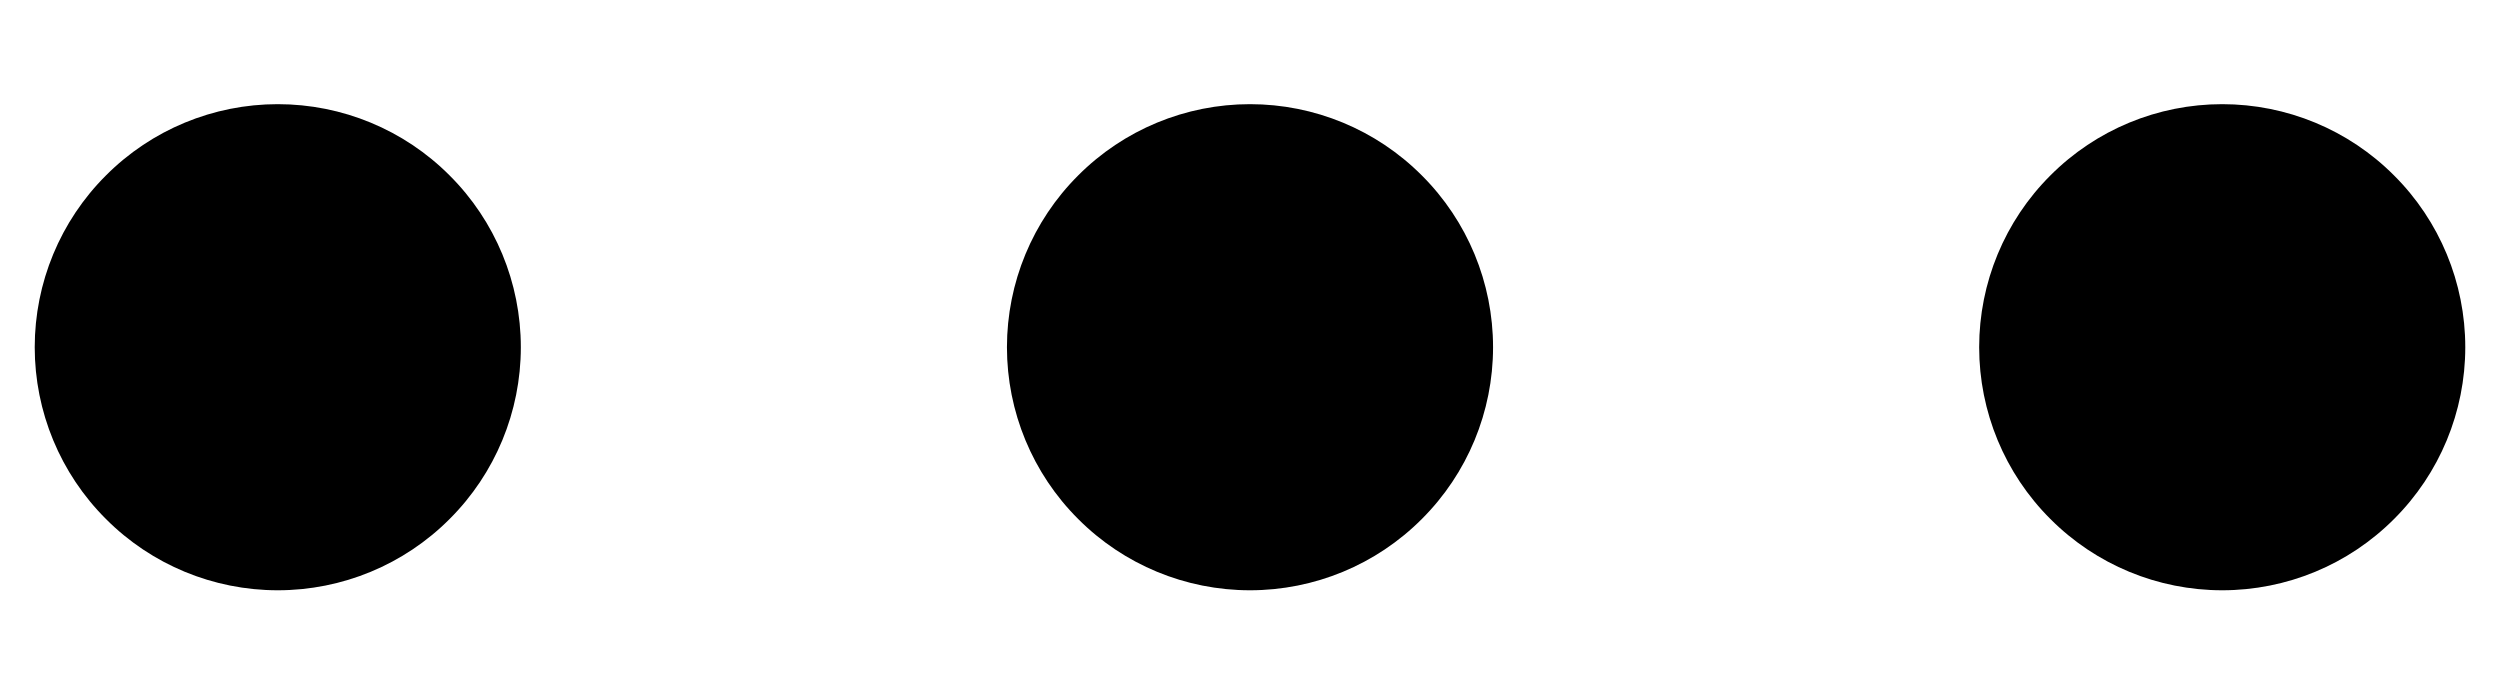 <svg width="18" height="5" viewBox="0 0 18 5" fill="none" xmlns="http://www.w3.org/2000/svg">
<path fill-rule="evenodd" clip-rule="evenodd" d="M2 0.75C2.464 0.75 2.909 0.934 3.237 1.263C3.566 1.591 3.75 2.036 3.75 2.5C3.75 2.964 3.566 3.409 3.237 3.737C2.909 4.066 2.464 4.25 2 4.25C1.536 4.25 1.091 4.066 0.763 3.737C0.434 3.409 0.25 2.964 0.25 2.5C0.25 2.036 0.434 1.591 0.763 1.263C1.091 0.934 1.536 0.75 2 0.75ZM16 0.75C16.464 0.75 16.909 0.934 17.237 1.263C17.566 1.591 17.75 2.036 17.75 2.5C17.75 2.964 17.566 3.409 17.237 3.737C16.909 4.066 16.464 4.25 16 4.25C15.536 4.25 15.091 4.066 14.763 3.737C14.434 3.409 14.25 2.964 14.25 2.5C14.25 2.036 14.434 1.591 14.763 1.263C15.091 0.934 15.536 0.75 16 0.75ZM10.75 2.5C10.75 2.036 10.566 1.591 10.237 1.263C9.909 0.934 9.464 0.75 9 0.75C8.536 0.75 8.091 0.934 7.763 1.263C7.434 1.591 7.25 2.036 7.25 2.5C7.25 2.964 7.434 3.409 7.763 3.737C8.091 4.066 8.536 4.25 9 4.25C9.464 4.25 9.909 4.066 10.237 3.737C10.566 3.409 10.75 2.964 10.75 2.5Z" fill="currentColor"/>
</svg>
